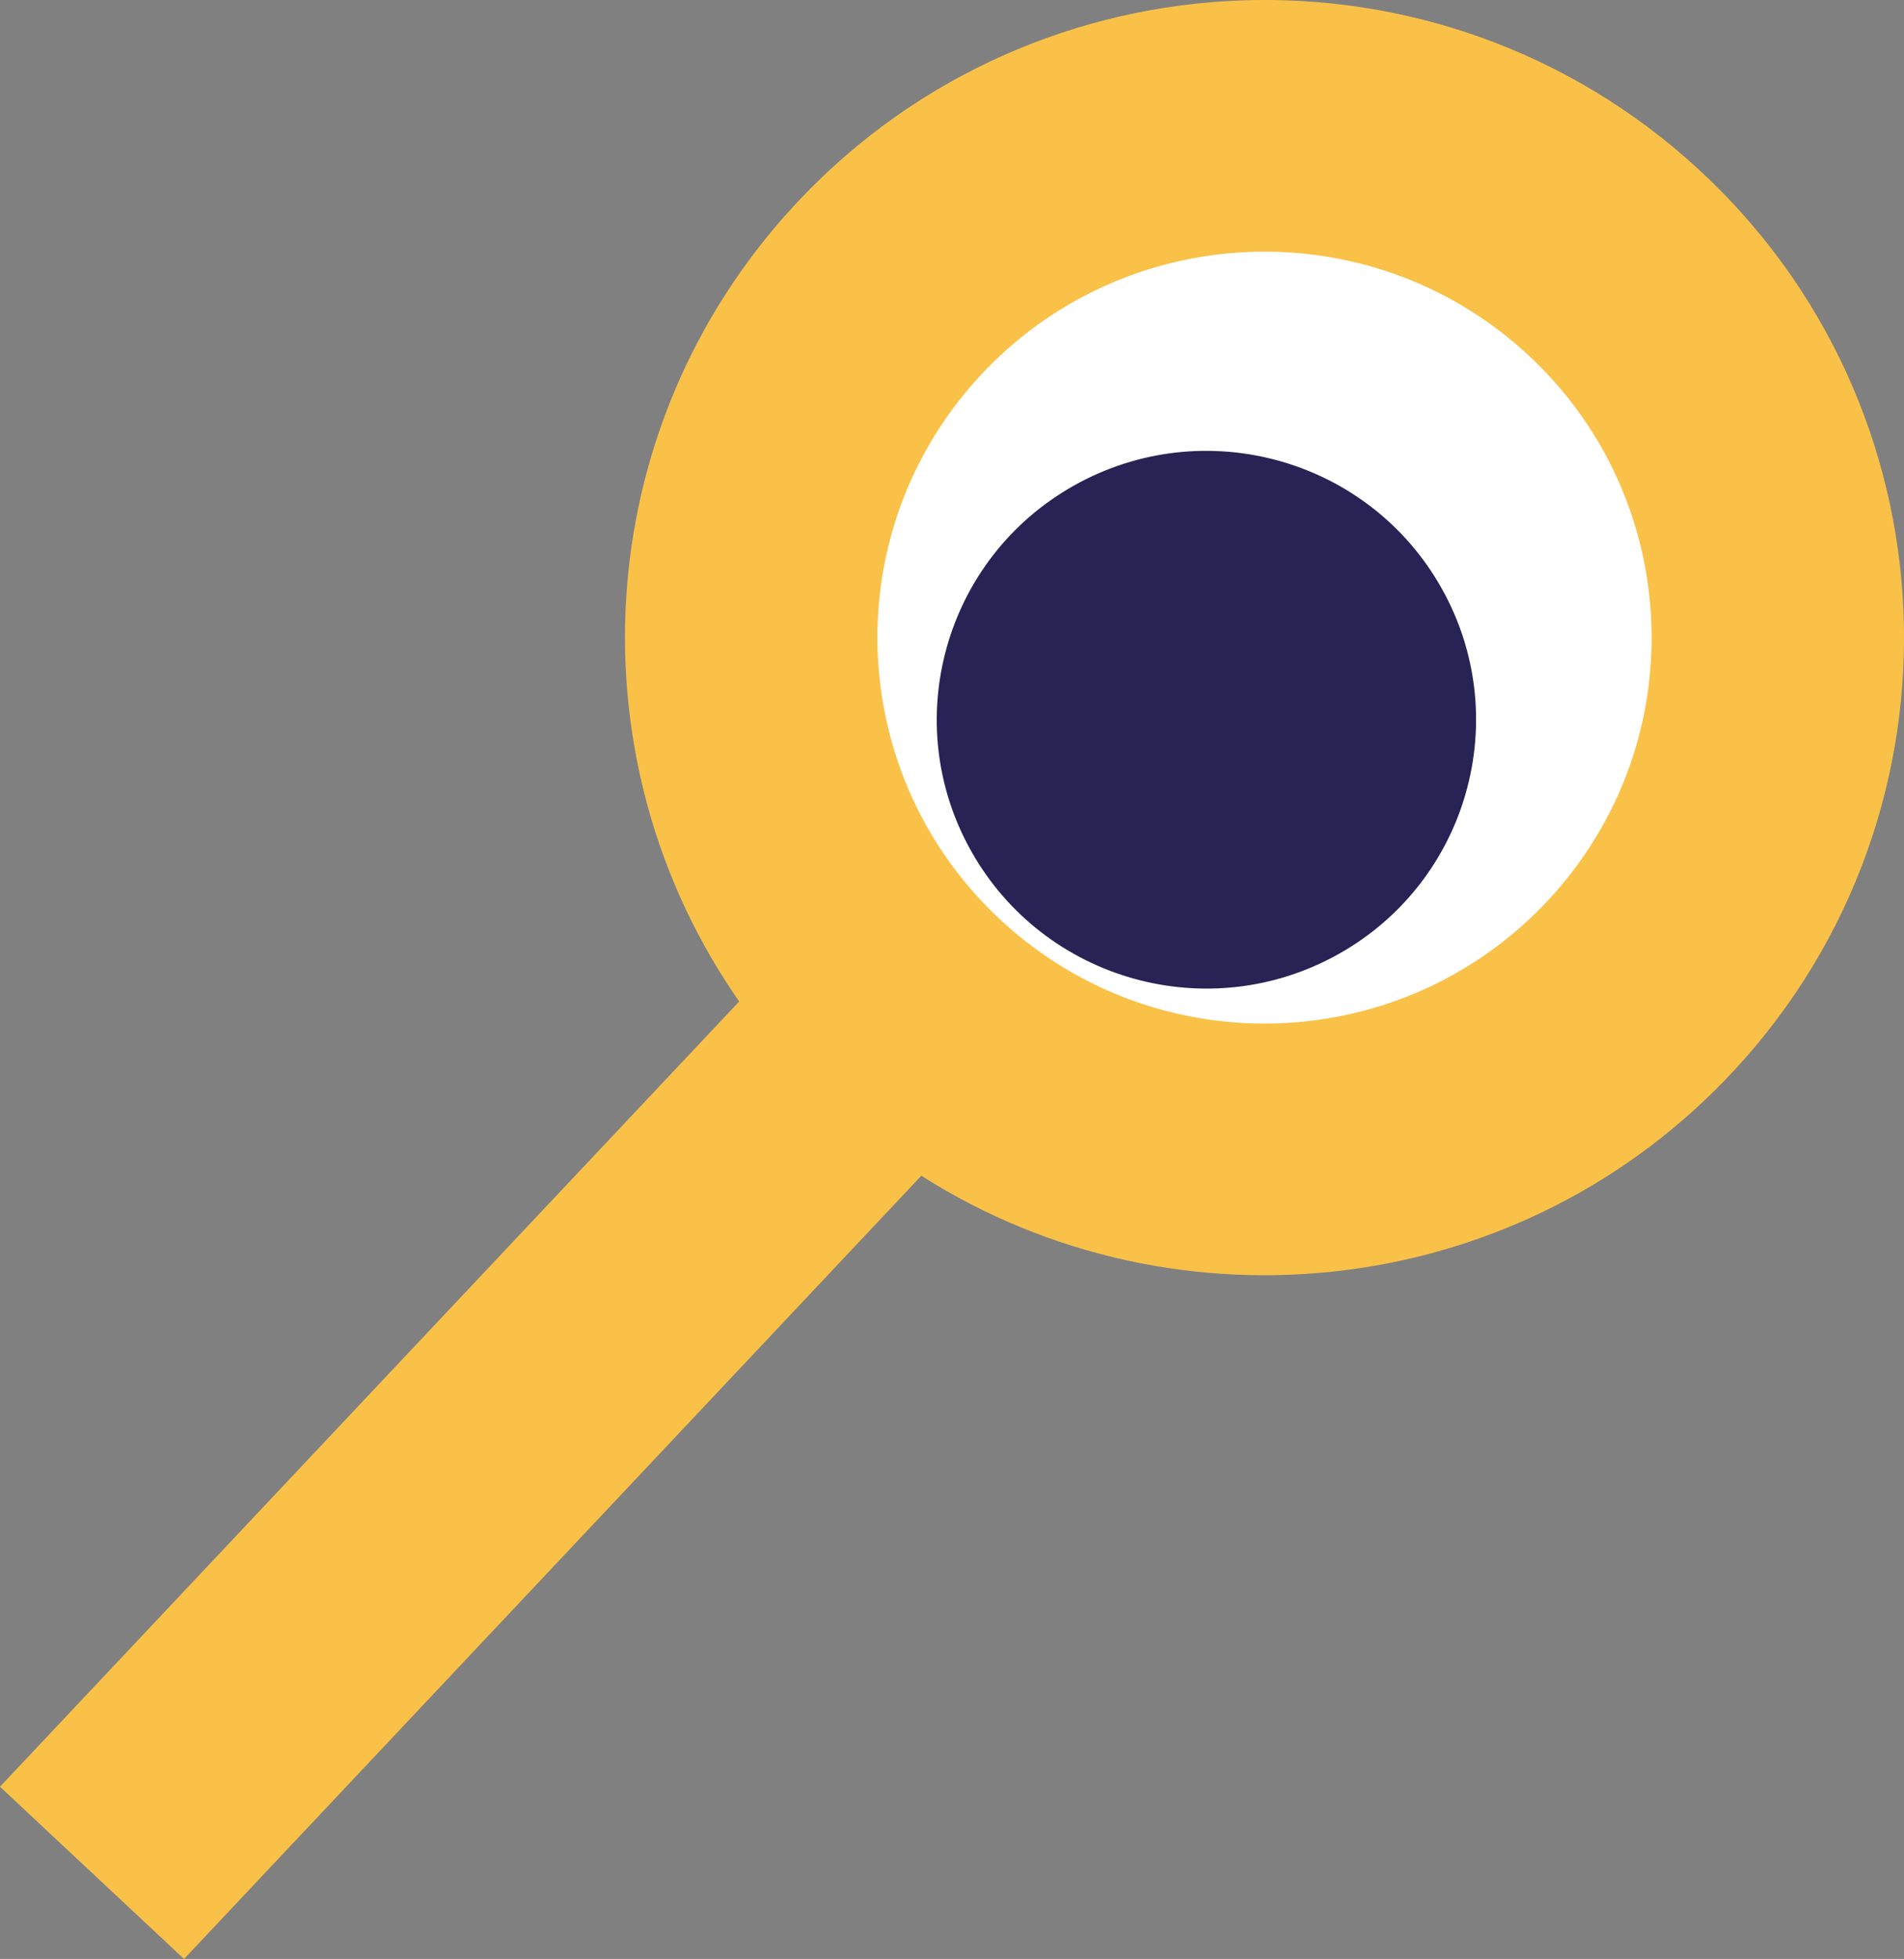 <svg width="141" height="145" viewBox="0 0 141 145" fill="none" xmlns="http://www.w3.org/2000/svg">
<rect x="0" y="0" width="141" height="145" fill="#808080" stroke="none"/>
<g clip-path="url(#clip0_48_124)">
<path d="M125.112 30.125C134.506 46.785 128.571 67.881 111.855 77.248C95.138 86.61 73.969 80.695 64.57 64.036C55.176 47.377 61.111 26.28 77.828 16.913C94.544 7.551 115.713 13.466 125.112 30.125Z" fill="white"/>
<path d="M59.169 14.833C76.906 -3.938 106.545 -5.065 125.666 12.423C144.939 30.05 146.219 59.904 128.534 79.109C112.763 96.236 87.235 99.104 68.228 87.029L13.628 145.002L-0.002 132.253L54.741 74.129C42.351 56.393 43.479 31.866 58.752 15.281L58.753 15.28L59.169 14.833ZM113.027 26.149C101.362 15.48 83.23 16.256 72.524 27.877L72.525 27.877C61.818 39.504 62.595 57.574 74.259 68.241C85.926 78.911 104.057 78.137 114.761 66.513C125.468 54.886 124.691 36.817 113.027 26.149Z" fill="#F9C148"/>
<path d="M106.748 43.526C112.149 53.107 108.735 65.24 99.121 70.622C89.507 76.004 77.333 72.602 71.933 63.021C66.532 53.44 69.946 41.308 79.559 35.925C89.173 30.543 101.347 33.946 106.748 43.526Z" fill="#282354"/>
</g>
<defs>
<clipPath id="clip0_48_124">
<rect width="141" height="145" fill="white"/>
</clipPath>
</defs>
</svg>
